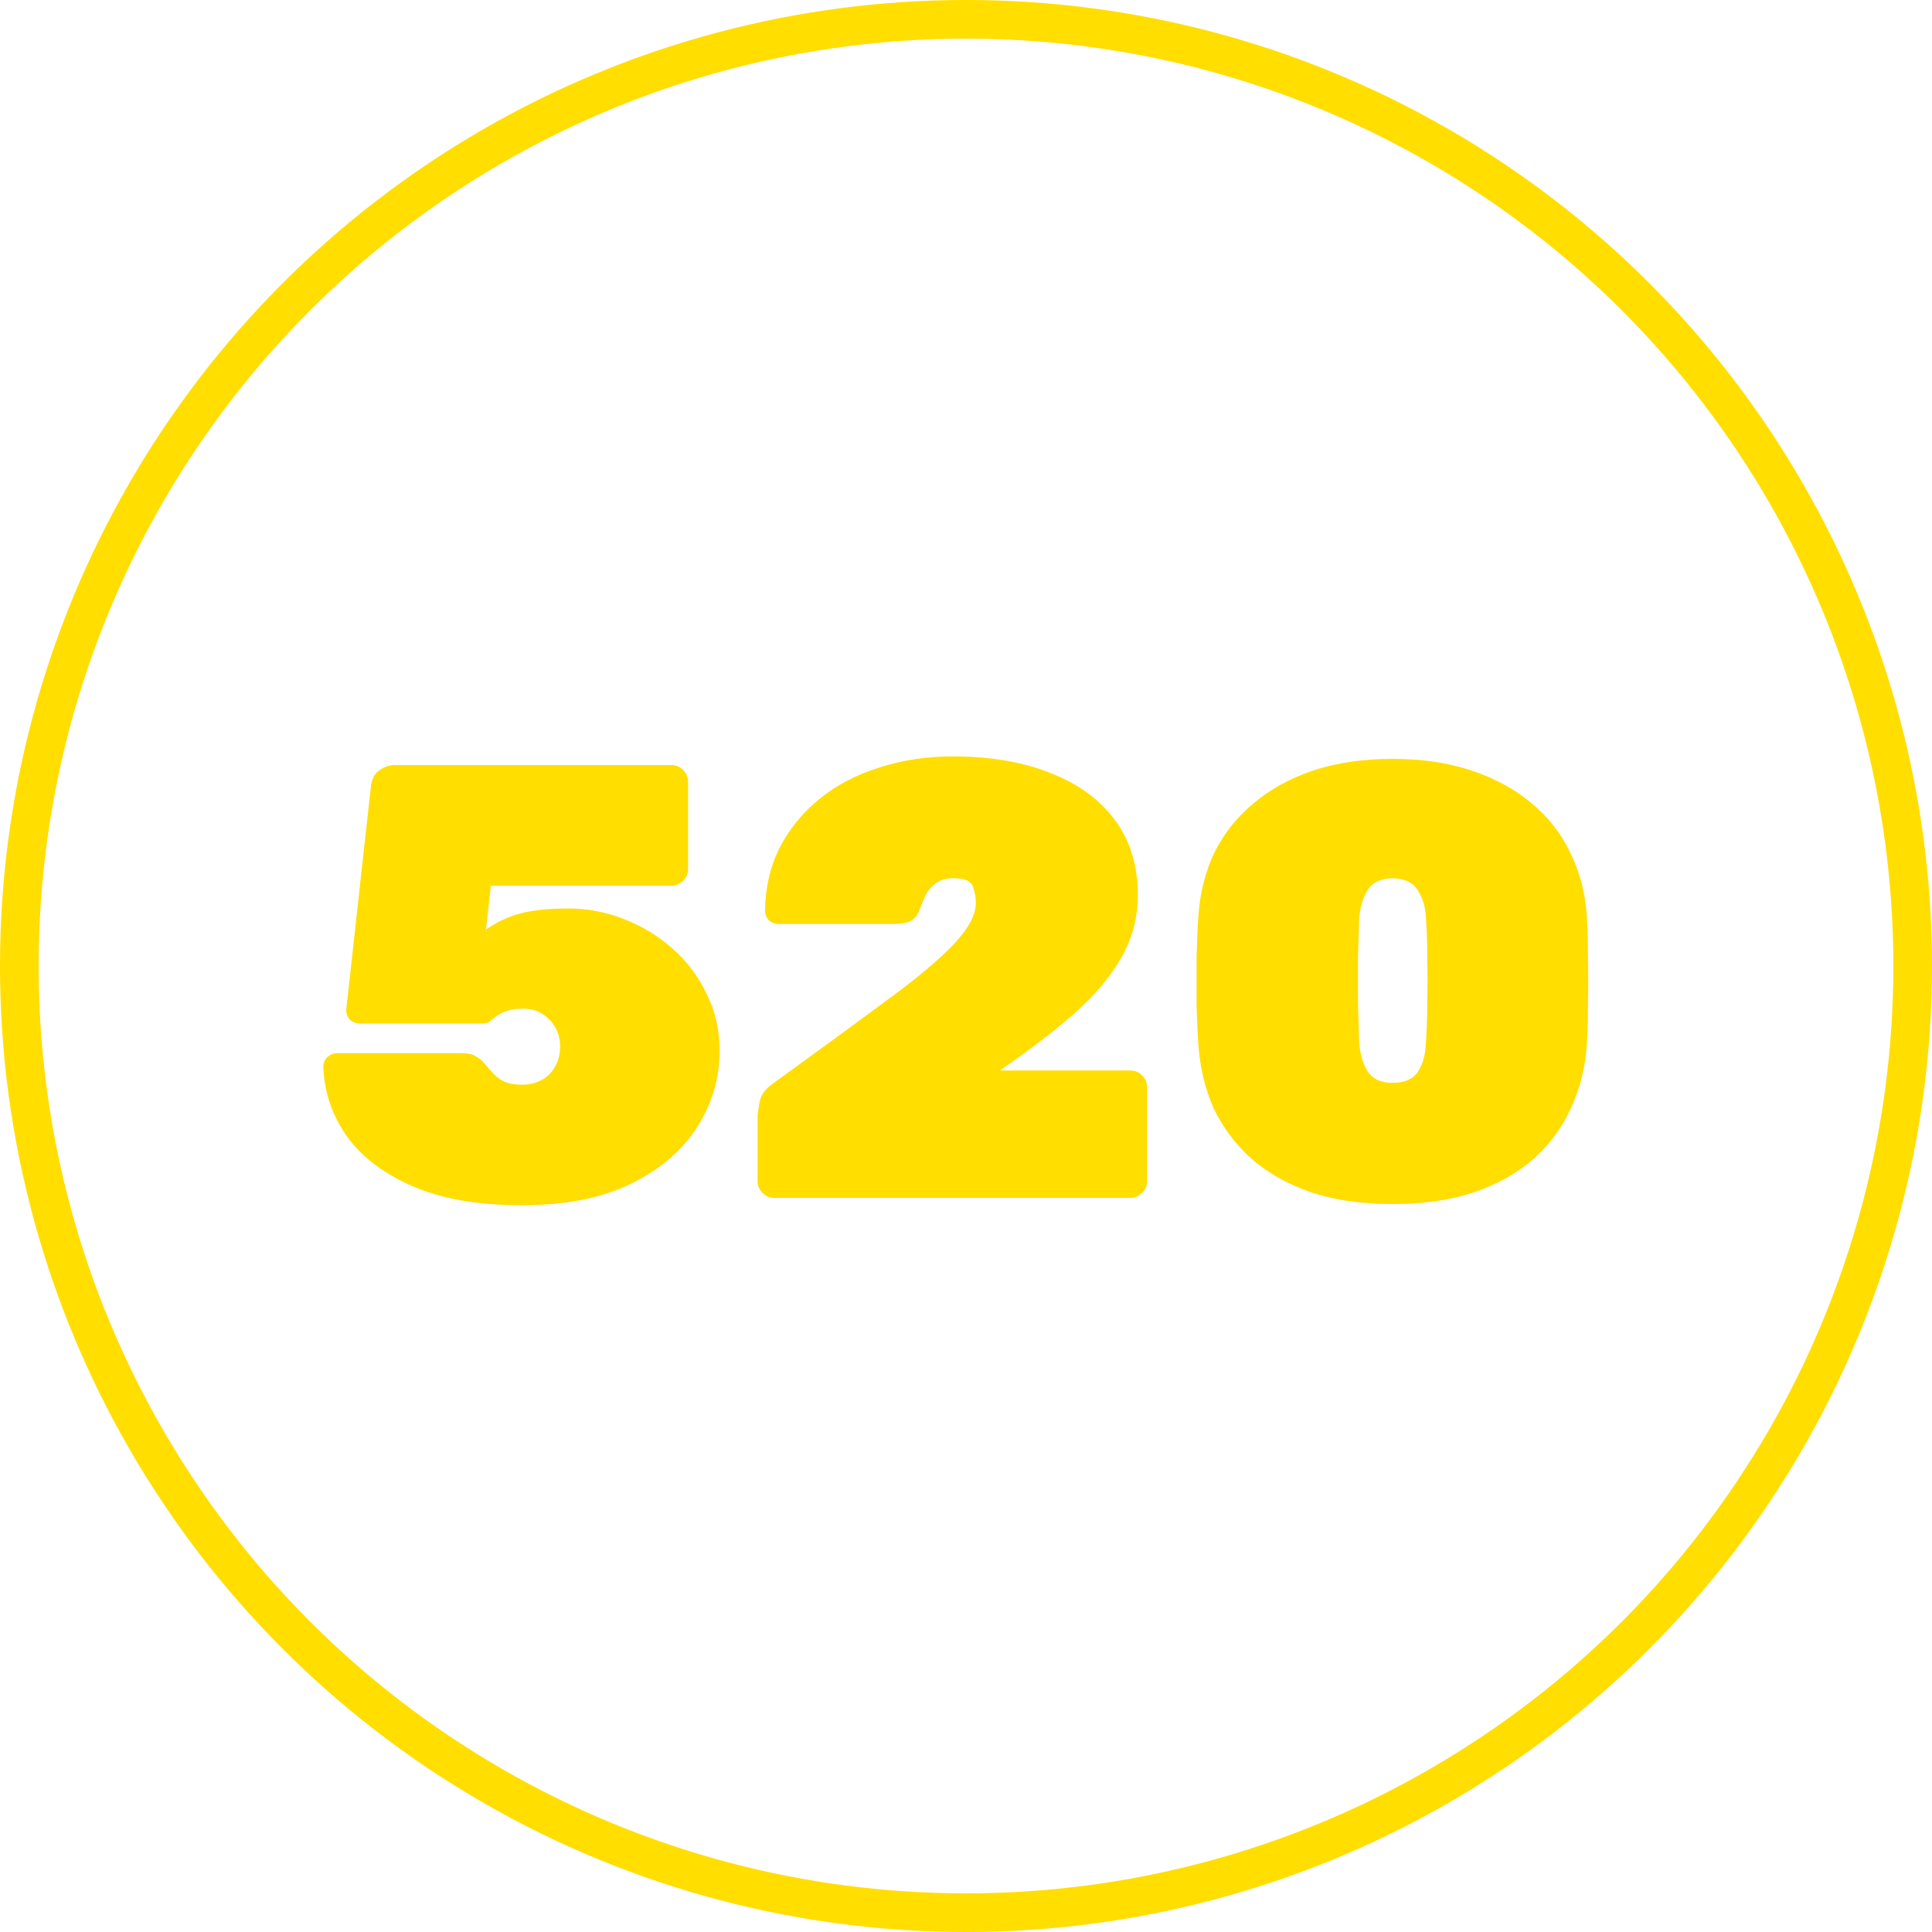 <?xml version="1.0" encoding="UTF-8"?> <svg xmlns="http://www.w3.org/2000/svg" width="50" height="50" viewBox="0 0 50 50" fill="none"> <g clip-path="url(#clip0_206_14)"> <path d="M13.504 31.192C12.373 31.192 11.429 31.027 10.672 30.696C9.915 30.365 9.344 29.928 8.96 29.384C8.587 28.84 8.389 28.248 8.368 27.608C8.368 27.512 8.4 27.432 8.464 27.368C8.539 27.293 8.624 27.256 8.72 27.256H11.952C12.123 27.256 12.251 27.288 12.336 27.352C12.432 27.416 12.496 27.469 12.528 27.512C12.624 27.629 12.715 27.731 12.8 27.816C12.885 27.901 12.981 27.965 13.088 28.008C13.205 28.051 13.349 28.072 13.52 28.072C13.691 28.072 13.851 28.035 14 27.96C14.149 27.885 14.267 27.773 14.352 27.624C14.448 27.475 14.496 27.293 14.496 27.08C14.496 26.909 14.459 26.755 14.384 26.616C14.309 26.467 14.197 26.344 14.048 26.248C13.909 26.152 13.733 26.104 13.52 26.104C13.349 26.104 13.211 26.125 13.104 26.168C13.008 26.2 12.923 26.243 12.848 26.296C12.784 26.349 12.725 26.397 12.672 26.44C12.619 26.472 12.56 26.488 12.496 26.488H9.312C9.216 26.488 9.131 26.456 9.056 26.392C8.992 26.317 8.96 26.232 8.96 26.136L9.6 20.344C9.621 20.163 9.691 20.029 9.808 19.944C9.936 19.848 10.075 19.8 10.224 19.8H17.376C17.493 19.8 17.595 19.843 17.68 19.928C17.765 20.013 17.808 20.115 17.808 20.232V22.488C17.808 22.605 17.765 22.707 17.68 22.792C17.595 22.877 17.493 22.92 17.376 22.92H12.704L12.576 24.056C12.875 23.853 13.173 23.715 13.472 23.64C13.781 23.555 14.197 23.512 14.72 23.512C15.211 23.512 15.685 23.603 16.144 23.784C16.613 23.965 17.035 24.221 17.408 24.552C17.781 24.883 18.075 25.272 18.288 25.72C18.512 26.168 18.624 26.659 18.624 27.192C18.624 27.896 18.432 28.552 18.048 29.16C17.664 29.768 17.093 30.259 16.336 30.632C15.579 31.005 14.635 31.192 13.504 31.192ZM20.039 31C19.922 31 19.82 30.957 19.735 30.872C19.649 30.787 19.607 30.685 19.607 30.568V28.904C19.607 28.84 19.623 28.717 19.655 28.536C19.687 28.344 19.804 28.179 20.007 28.04L20.183 27.912C21.303 27.101 22.236 26.419 22.983 25.864C23.74 25.309 24.305 24.835 24.679 24.44C25.063 24.035 25.255 23.677 25.255 23.368C25.255 23.219 25.228 23.075 25.175 22.936C25.122 22.797 24.956 22.728 24.679 22.728C24.465 22.728 24.3 22.781 24.183 22.888C24.066 22.984 23.98 23.096 23.927 23.224C23.873 23.352 23.831 23.459 23.799 23.544C23.745 23.693 23.66 23.795 23.543 23.848C23.436 23.891 23.308 23.912 23.159 23.912H20.151C20.055 23.912 19.97 23.88 19.895 23.816C19.831 23.741 19.799 23.656 19.799 23.56C19.809 22.952 19.938 22.408 20.183 21.928C20.439 21.437 20.785 21.016 21.223 20.664C21.66 20.312 22.172 20.045 22.759 19.864C23.346 19.672 23.98 19.576 24.663 19.576C25.634 19.576 26.476 19.72 27.191 20.008C27.905 20.285 28.46 20.691 28.855 21.224C29.25 21.757 29.447 22.403 29.447 23.16C29.447 23.747 29.303 24.291 29.015 24.792C28.727 25.293 28.322 25.773 27.799 26.232C27.287 26.68 26.684 27.144 25.991 27.624L25.879 27.704H29.255C29.372 27.704 29.474 27.747 29.559 27.832C29.644 27.917 29.687 28.019 29.687 28.136V30.568C29.687 30.685 29.644 30.787 29.559 30.872C29.474 30.957 29.372 31 29.255 31H20.039ZM36.041 31.16C35.24 31.16 34.536 31.059 33.928 30.856C33.321 30.643 32.809 30.355 32.392 29.992C31.977 29.619 31.651 29.187 31.416 28.696C31.192 28.195 31.059 27.651 31.017 27.064C30.995 26.776 30.979 26.424 30.968 26.008C30.968 25.592 30.968 25.176 30.968 24.76C30.979 24.333 30.995 23.971 31.017 23.672C31.059 23.085 31.198 22.547 31.433 22.056C31.678 21.565 32.014 21.144 32.441 20.792C32.867 20.429 33.379 20.147 33.977 19.944C34.584 19.741 35.273 19.64 36.041 19.64C36.809 19.64 37.491 19.741 38.089 19.944C38.697 20.147 39.214 20.429 39.641 20.792C40.067 21.144 40.398 21.565 40.633 22.056C40.878 22.547 41.022 23.085 41.065 23.672C41.086 23.971 41.096 24.333 41.096 24.76C41.107 25.176 41.107 25.592 41.096 26.008C41.096 26.424 41.086 26.776 41.065 27.064C41.022 27.651 40.883 28.195 40.648 28.696C40.425 29.187 40.105 29.619 39.688 29.992C39.273 30.355 38.761 30.643 38.153 30.856C37.544 31.059 36.84 31.16 36.041 31.16ZM36.041 28.024C36.35 28.024 36.569 27.928 36.697 27.736C36.825 27.533 36.894 27.283 36.904 26.984C36.926 26.675 36.937 26.328 36.937 25.944C36.947 25.56 36.947 25.176 36.937 24.792C36.937 24.397 36.926 24.056 36.904 23.768C36.894 23.491 36.825 23.251 36.697 23.048C36.579 22.845 36.361 22.739 36.041 22.728C35.721 22.739 35.502 22.845 35.385 23.048C35.267 23.251 35.198 23.491 35.176 23.768C35.166 24.056 35.155 24.397 35.145 24.792C35.145 25.176 35.145 25.56 35.145 25.944C35.155 26.328 35.166 26.675 35.176 26.984C35.198 27.283 35.273 27.533 35.401 27.736C35.529 27.928 35.742 28.024 36.041 28.024Z" fill="#FFDE00"></path> <circle cx="25" cy="25" r="24.5" stroke="#FFDE00"></circle> </g> <defs> <clipPath id="clip0_206_14"> <rect width="50" height="50" fill="white"></rect> </clipPath> </defs> </svg> 